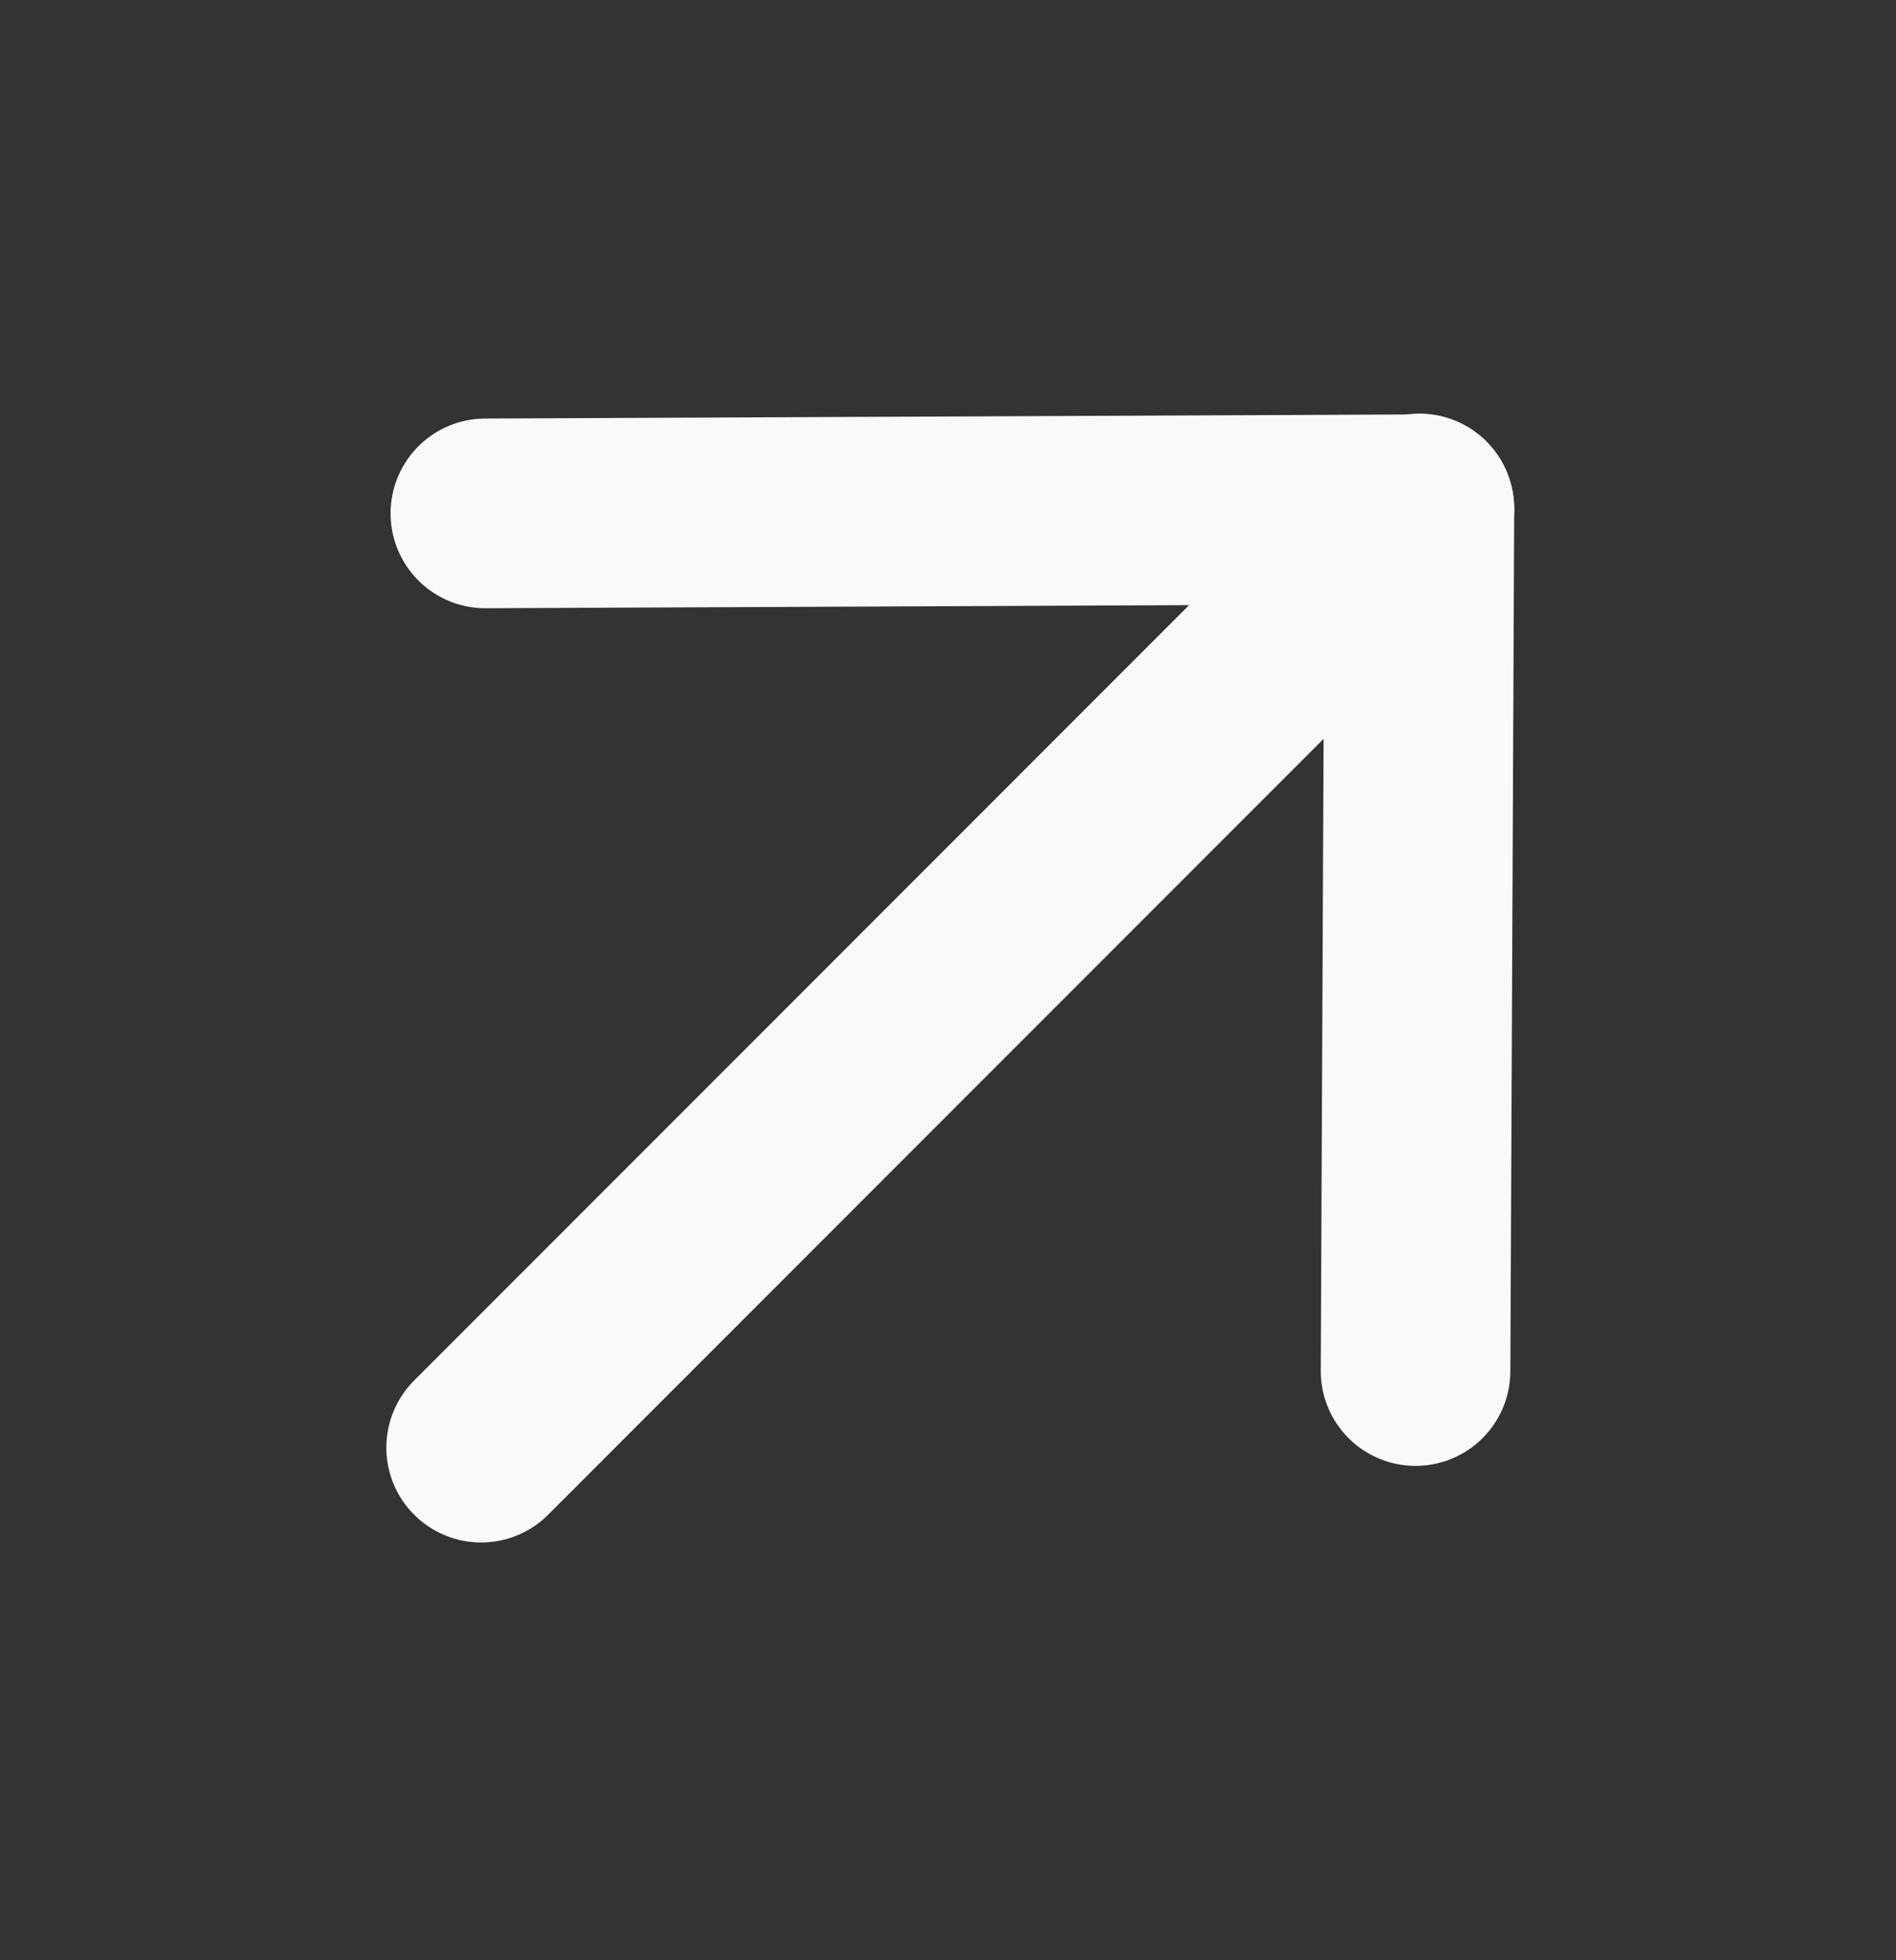 <svg width="30" height="31" viewBox="0 0 30 31" fill="none" xmlns="http://www.w3.org/2000/svg">
<rect x="0" y="0" width="30" height="31" fill="#333333" stroke="none"/>
<path d="M7.613 22.893L22.456 8.05" stroke="#FAF9F7" stroke-width="3" stroke-linecap="round" stroke-linejoin="round"/>
<path d="M7.68 8.119L22.457 8.054" stroke="#FAF9F7" stroke-width="3" stroke-linecap="round" stroke-linejoin="round"/>
<path d="M22.398 21.682L22.459 8.041" stroke="#FAF9F7" stroke-width="3" stroke-linecap="round" stroke-linejoin="round"/>
</svg>
